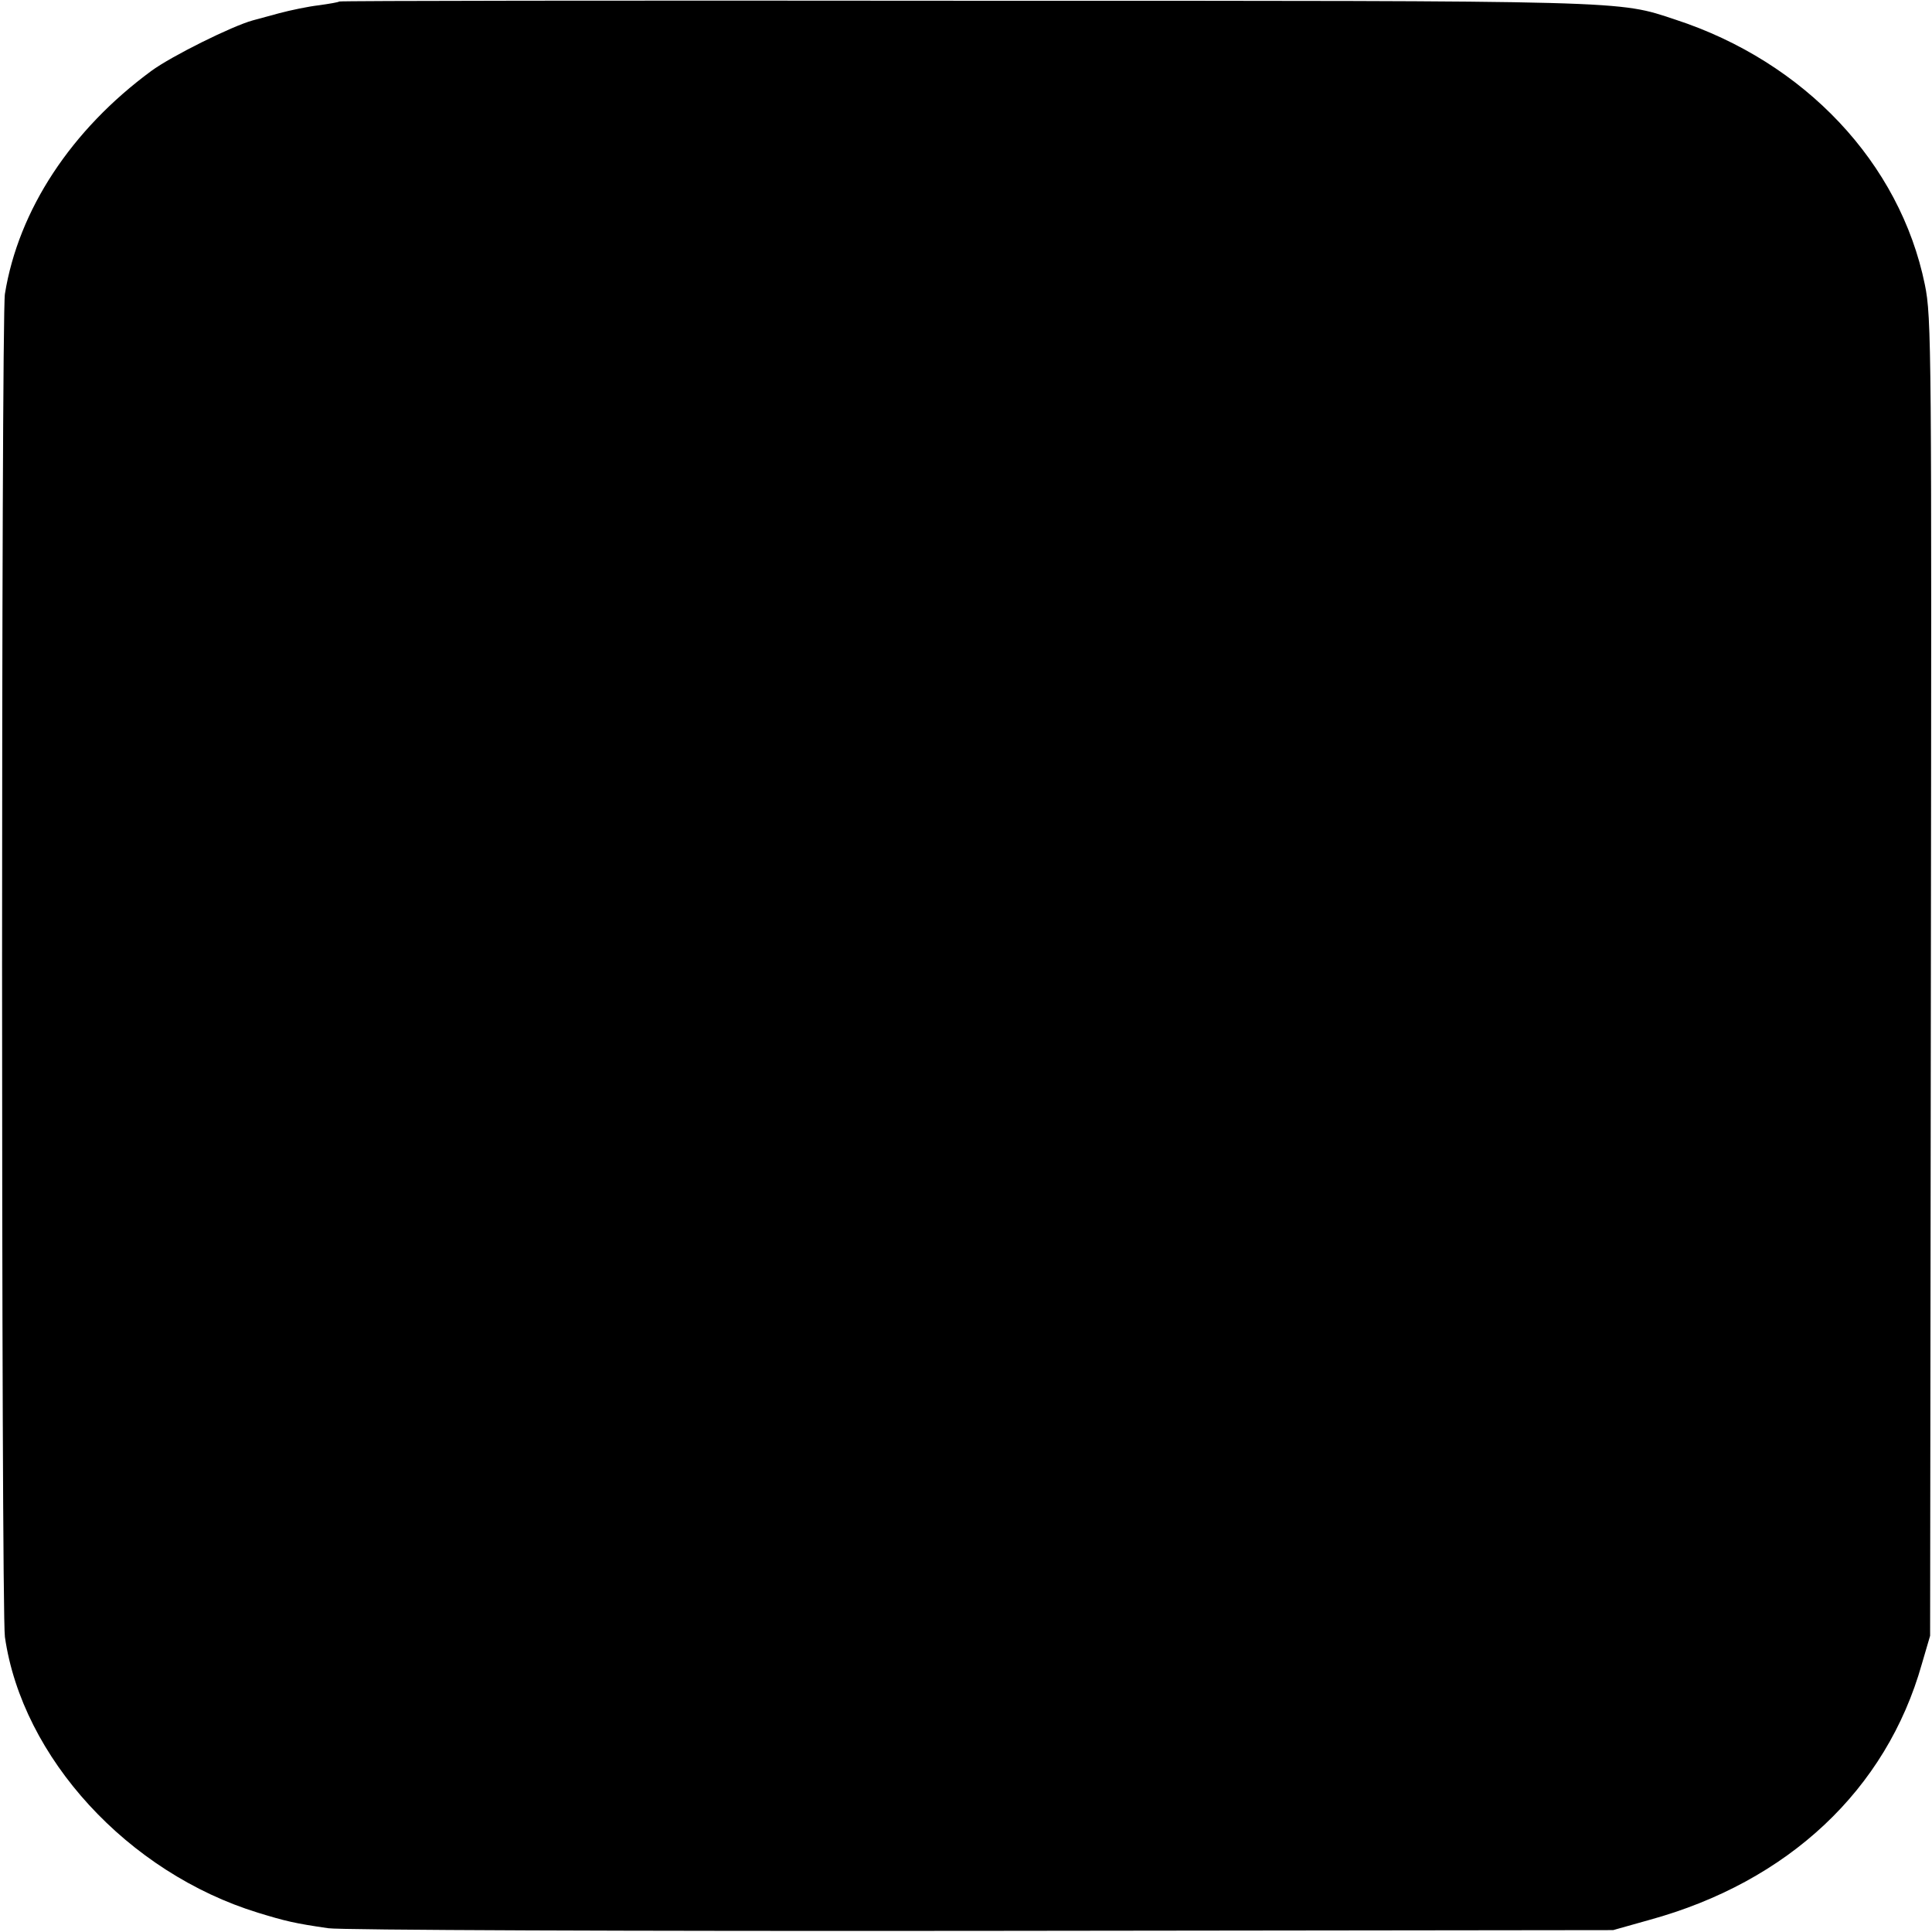 <?xml version="1.0" standalone="no"?>
<!DOCTYPE svg PUBLIC "-//W3C//DTD SVG 20010904//EN"
 "http://www.w3.org/TR/2001/REC-SVG-20010904/DTD/svg10.dtd">
<svg version="1.0" xmlns="http://www.w3.org/2000/svg"
 width="512pt" height="512pt" viewBox="0 0 512 512"
 preserveAspectRatio="xMidYMid meet">
<g transform="translate(0,512) scale(0.1,-0.1)"
fill="#000000" stroke="none">
<path d="M899 5116 c-2 -2 -26 -6 -54 -10 -27 -3 -75 -13 -105 -21 -30 -8 -62
-17 -70 -19 -55 -15 -216 -95 -269 -134 -212 -156 -352 -368 -388 -591 -10
-60 -10 -3490 0 -3559 46 -320 326 -625 671 -731 72 -22 96 -28 186 -41 30 -5
809 -8 1730 -7 l1675 2 96 27 c368 101 628 345 722 678 l22 75 2 1745 c2 1668
2 1749 -16 1836 -66 322 -318 590 -661 702 -154 51 -109 50 -1881 50 -911 1
-1658 0 -1660 -2z"/>
</g>
</svg>
